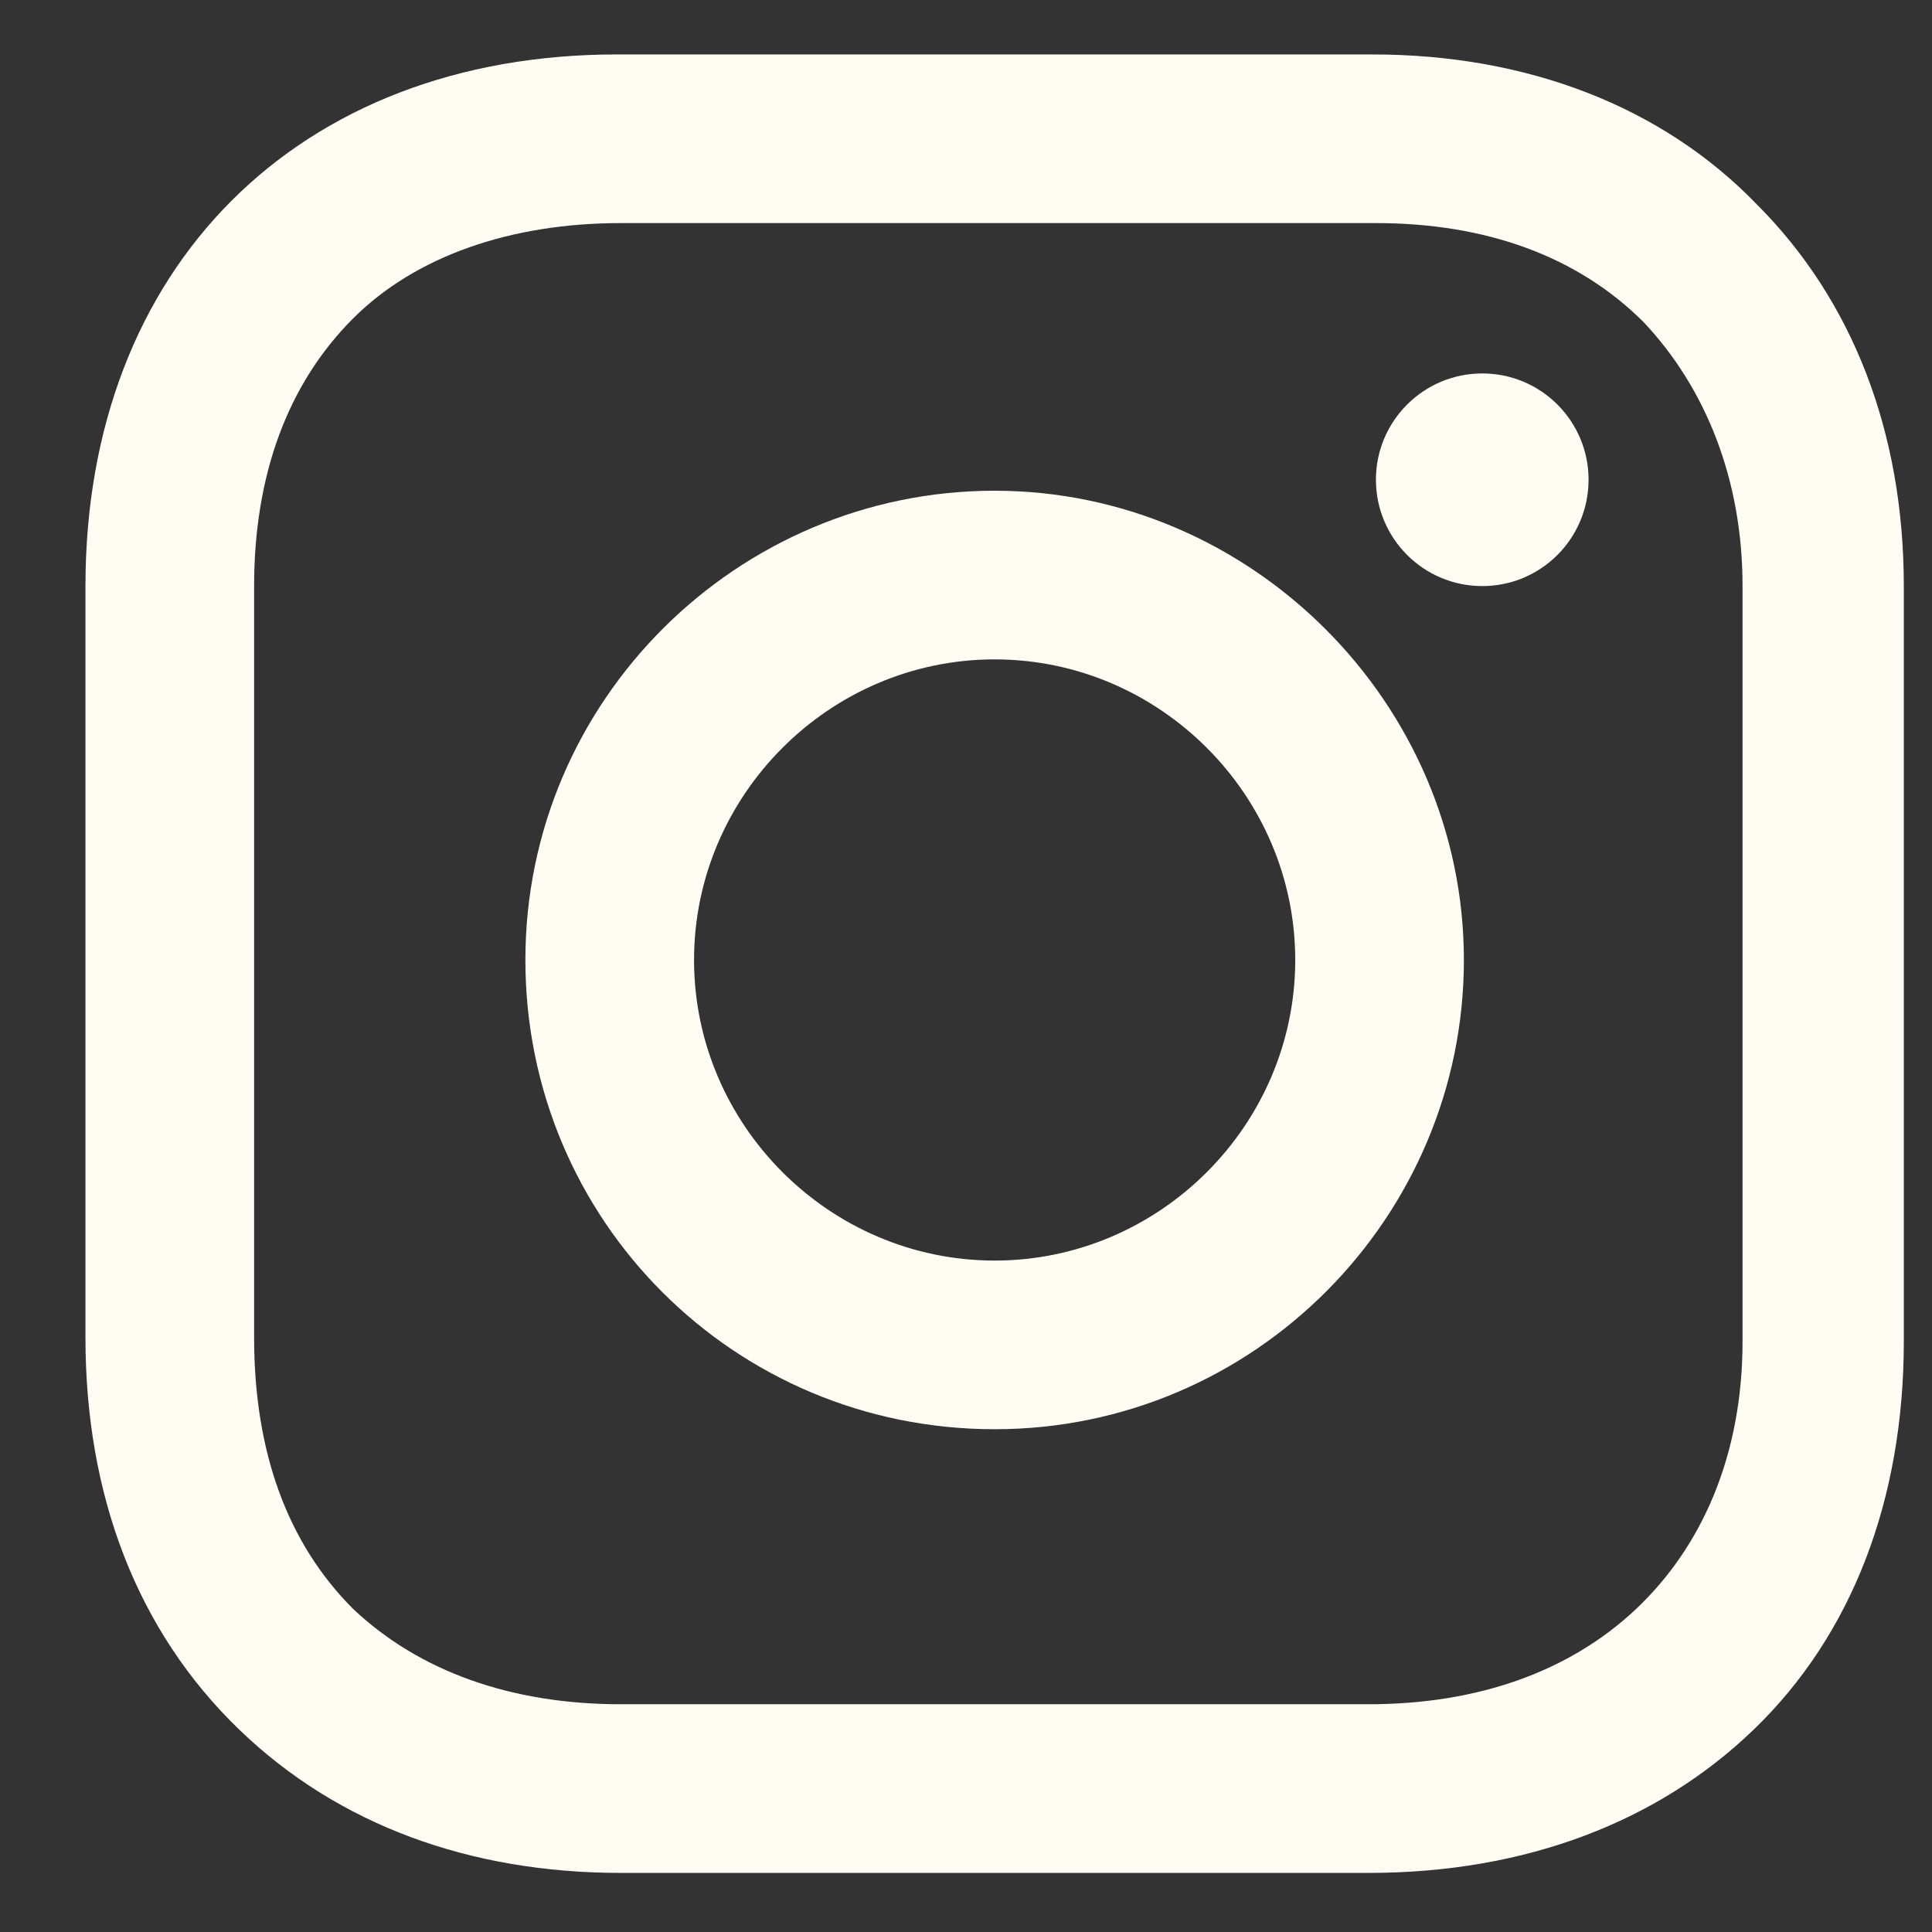 <svg width="17" height="17" viewBox="0 0 17 17" fill="none" xmlns="http://www.w3.org/2000/svg">
<rect x="0" y="0" width="17" height="17" fill="#333333" stroke="none"/>
<path d="M8.752 4.318C6.494 4.318 4.623 6.157 4.623 8.447C4.623 10.738 6.462 12.576 8.752 12.576C11.042 12.576 12.881 10.705 12.881 8.447C12.881 6.189 11.01 4.318 8.752 4.318ZM8.752 11.092C7.3 11.092 6.107 9.899 6.107 8.447C6.107 6.996 7.3 5.802 8.752 5.802C10.204 5.802 11.397 6.996 11.397 8.447C11.397 9.899 10.204 11.092 8.752 11.092Z" fill="#FFFDF3"/>
<path d="M13.043 5.157C13.56 5.157 13.978 4.738 13.978 4.221C13.978 3.705 13.56 3.286 13.043 3.286C12.526 3.286 12.107 3.705 12.107 4.221C12.107 4.738 12.526 5.157 13.043 5.157Z" fill="#FFFDF3"/>
<path d="M15.462 1.802C14.623 0.931 13.429 0.479 12.075 0.479L5.429 0.479C2.623 0.479 0.752 2.35 0.752 5.157L0.752 11.77C0.752 13.157 1.204 14.351 2.107 15.221C2.978 16.06 4.139 16.48 5.462 16.48L12.042 16.48C13.429 16.48 14.591 16.028 15.429 15.221C16.3 14.383 16.752 13.189 16.752 11.802L16.752 5.157C16.752 3.802 16.3 2.641 15.462 1.802ZM15.333 11.802C15.333 12.802 14.978 13.608 14.397 14.157C13.816 14.705 13.01 14.996 12.042 14.996L5.462 14.996C4.494 14.996 3.687 14.705 3.107 14.157C2.526 13.576 2.236 12.77 2.236 11.77L2.236 5.157C2.236 4.189 2.526 3.383 3.107 2.802C3.655 2.254 4.494 1.963 5.462 1.963L12.107 1.963C13.075 1.963 13.881 2.254 14.462 2.834C15.01 3.415 15.333 4.221 15.333 5.157L15.333 11.802Z" fill="#FFFDF3"/>
</svg>
